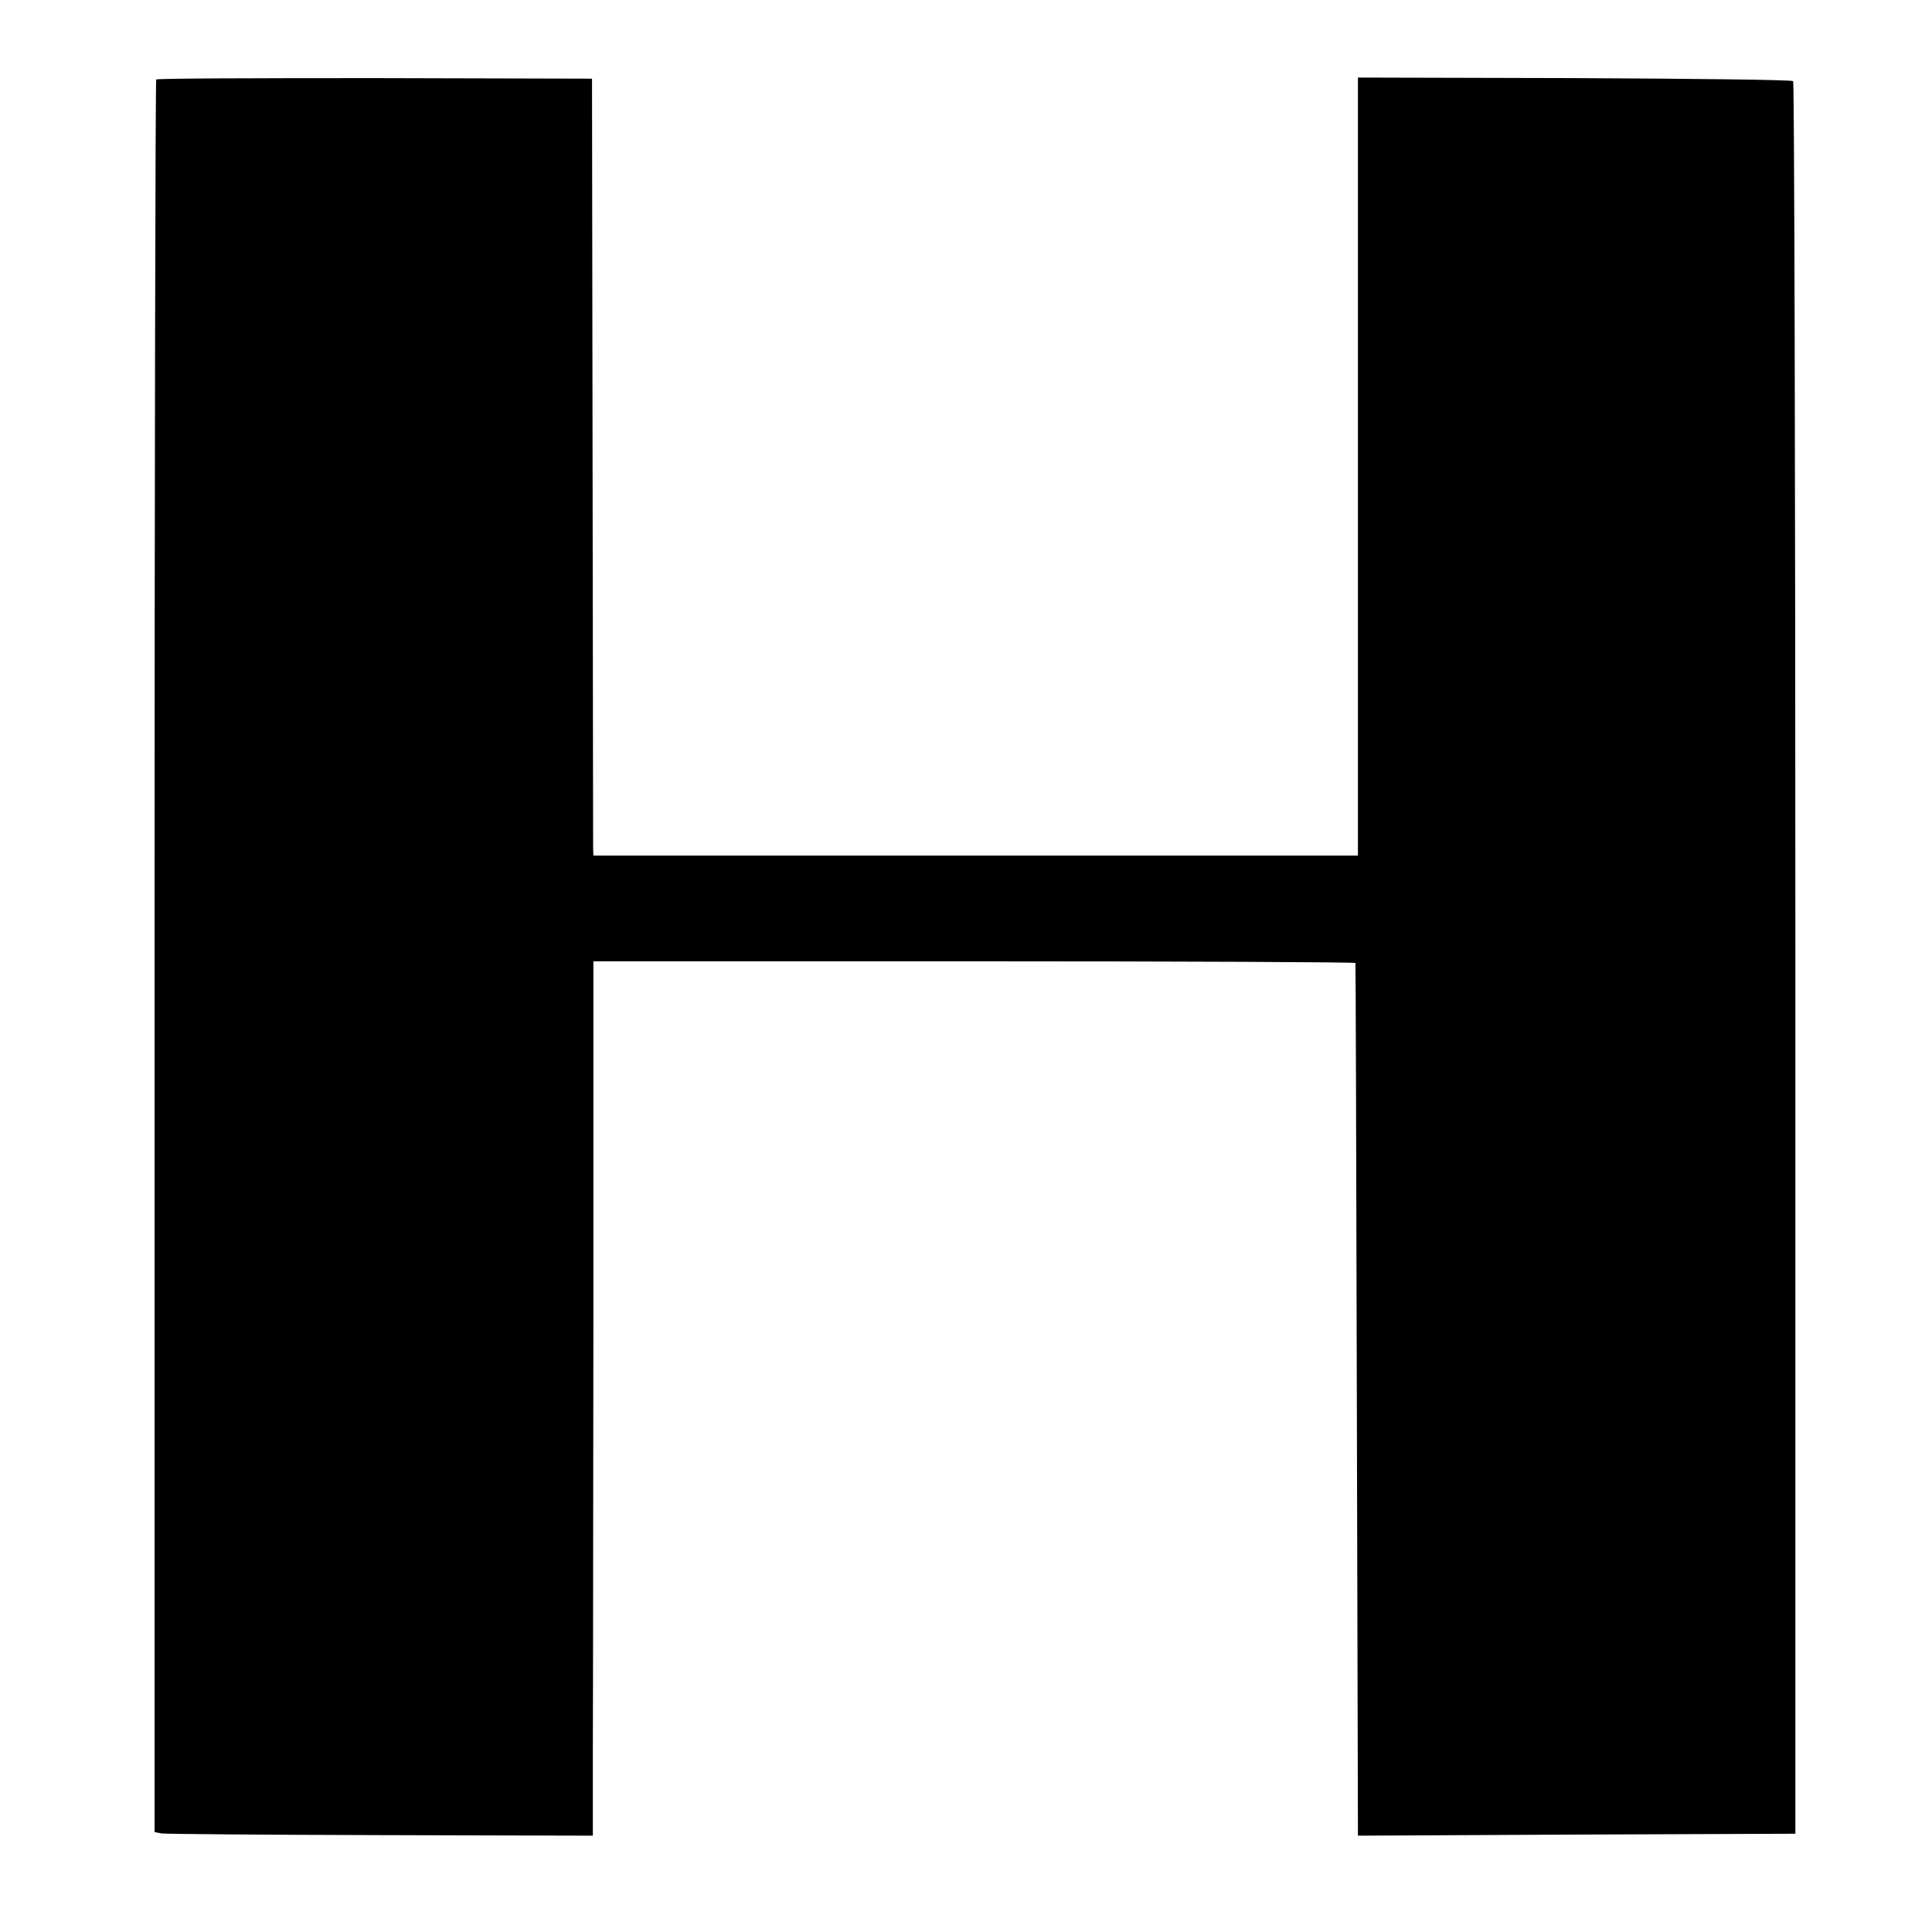 <?xml version="1.0" standalone="no"?>
<!DOCTYPE svg PUBLIC "-//W3C//DTD SVG 20010904//EN"
 "http://www.w3.org/TR/2001/REC-SVG-20010904/DTD/svg10.dtd">
<svg version="1.0" xmlns="http://www.w3.org/2000/svg"
 width="700pt" height="700pt" viewBox="0 0 700 700"
 preserveAspectRatio="xMidYMid meet">
<g transform="translate(0,700) scale(0.1,-0.1)"
fill="#000000" stroke="none">
<path d="M566 6712 c-3 -3 -6 -1433 -6 -3178 l0 -3172 26 -5 c14 -2 371 -5
794 -6 l768 -2 0 328 c1 180 1 893 2 1584 l0 1256 1380 0 c759 0 1380 -3 1381
-6 1 -3 3 -699 5 -1546 2 -847 4 -1557 4 -1578 l0 -38 793 4 792 3 0 3171 c0
1744 -4 3175 -8 3179 -4 5 -361 9 -792 11 l-785 2 0 -1409 0 -1410 -1385 0
-1385 0 -1 27 c0 16 -1 649 -2 1408 l-2 1380 -787 2 c-433 0 -789 -1 -792 -5z"/>
</g>
</svg>
